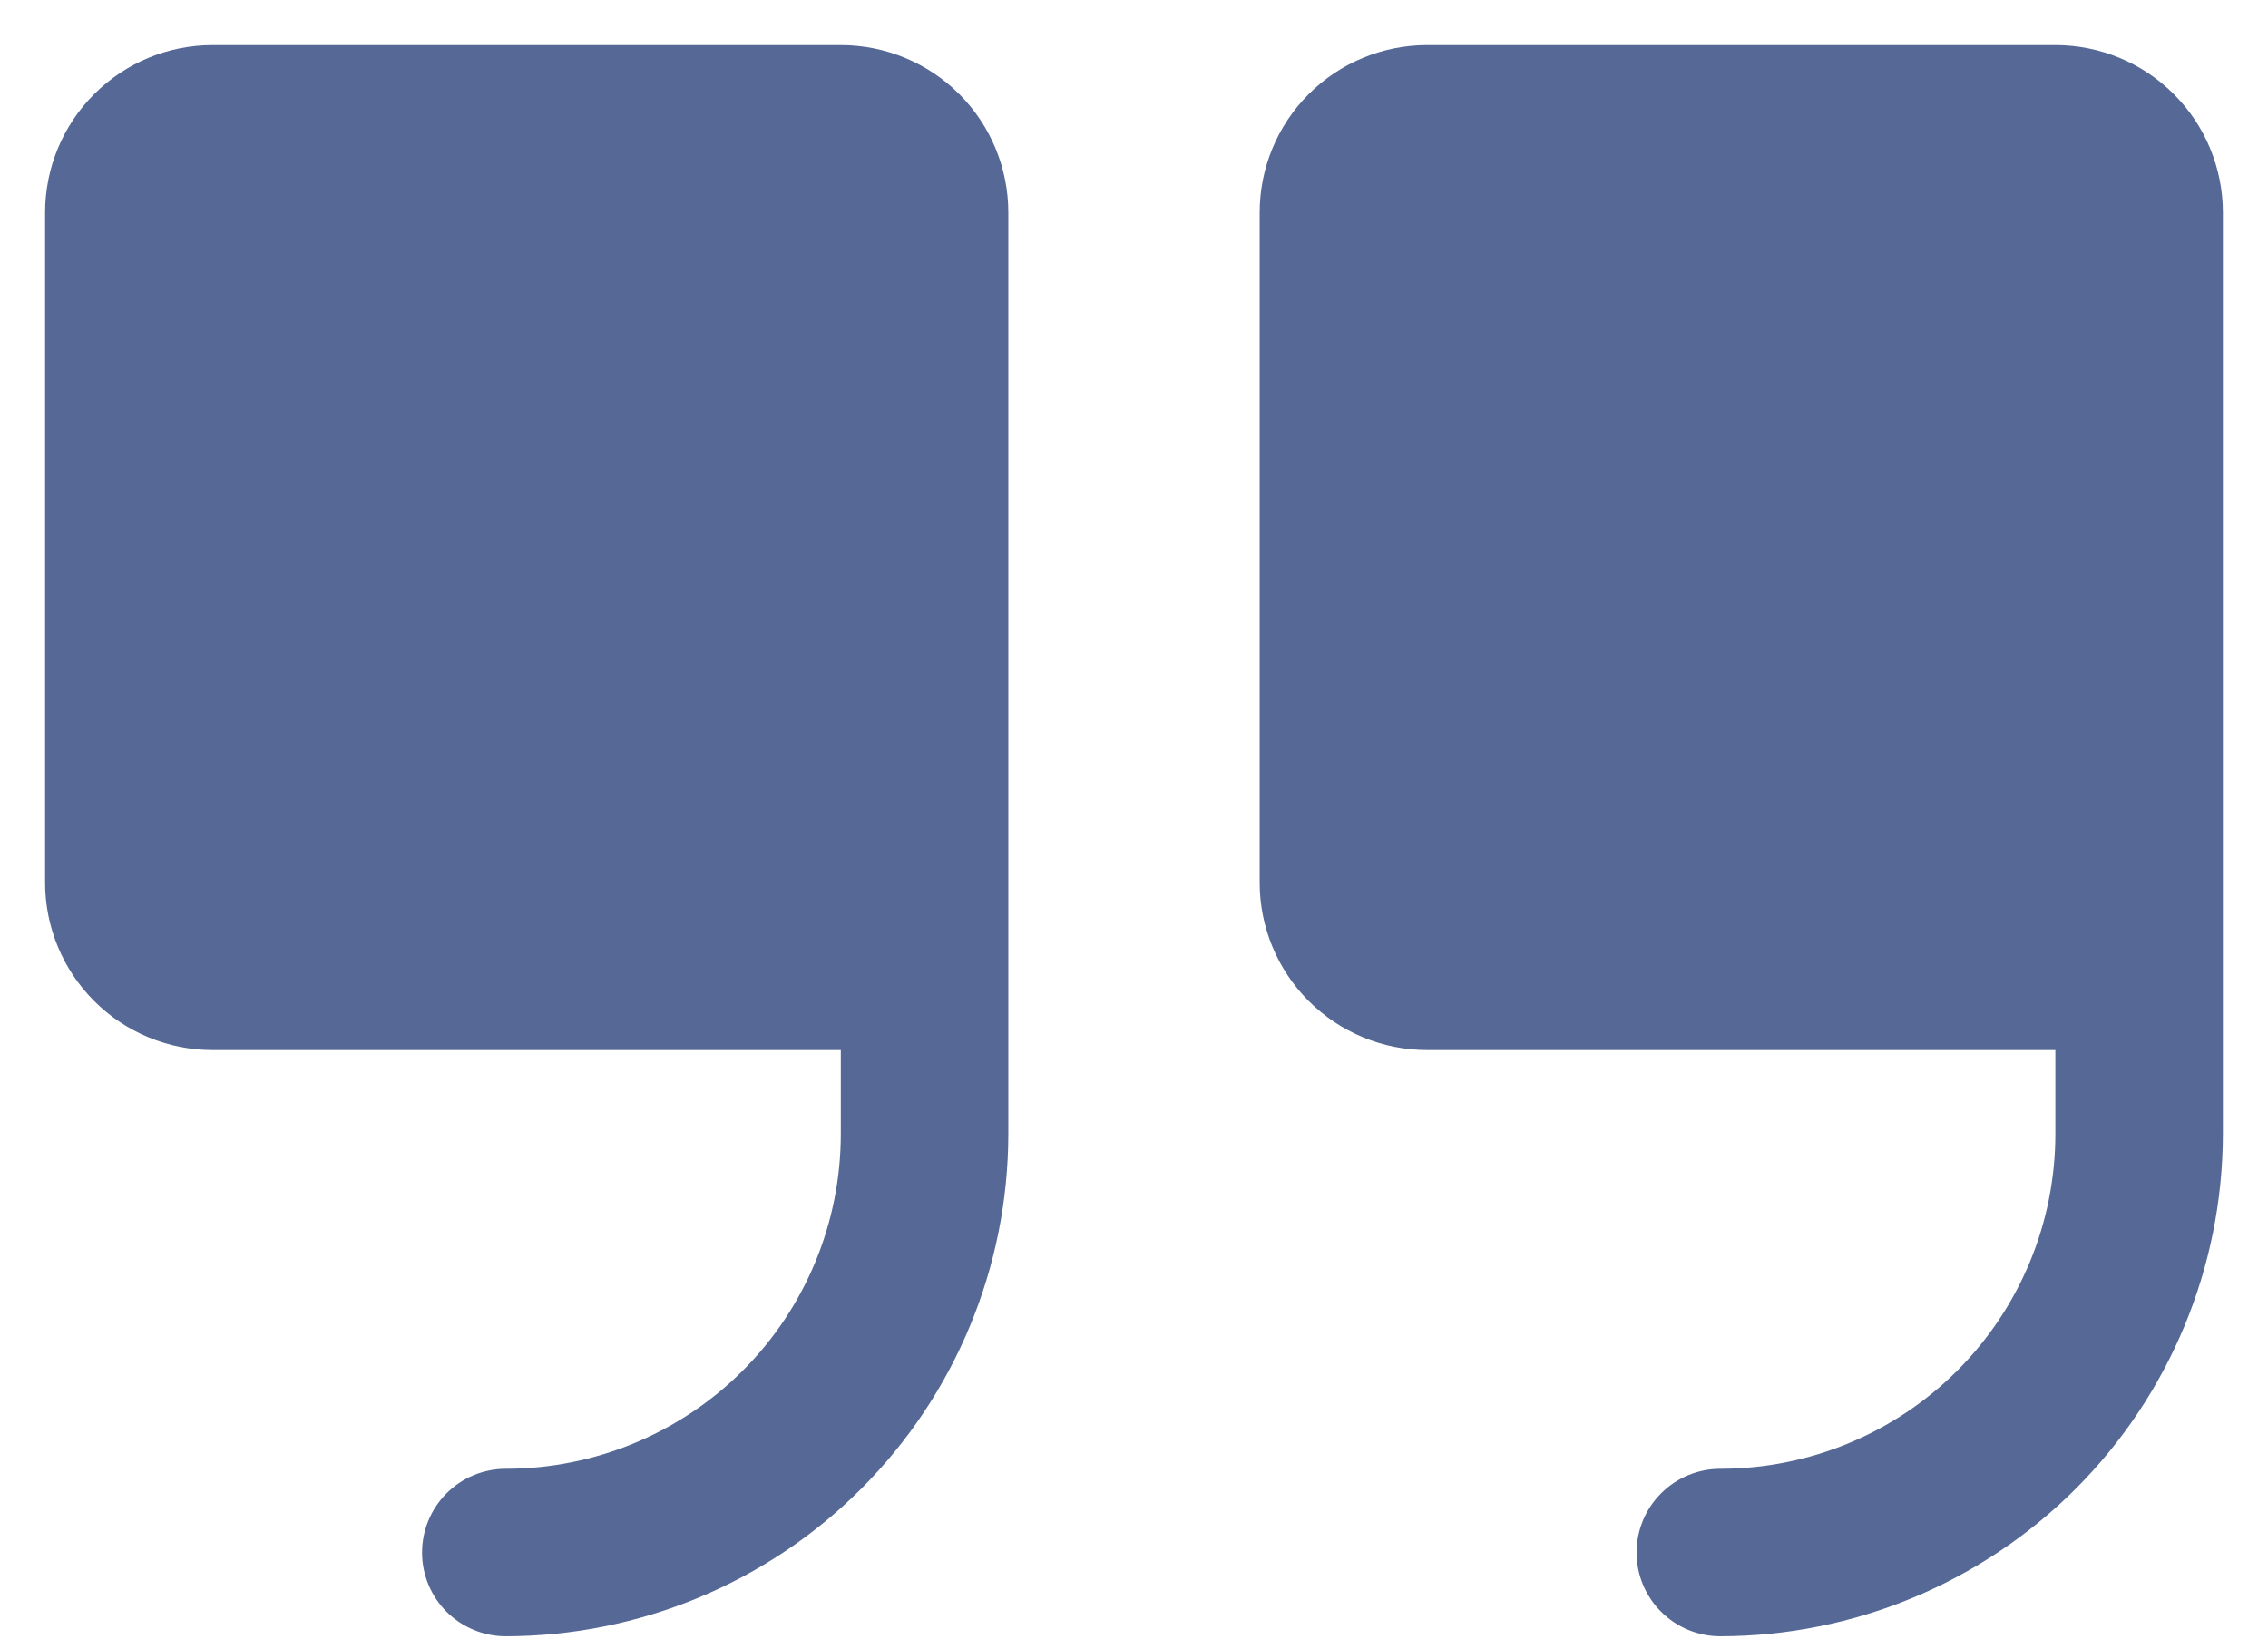 <svg width="44" height="32" viewBox="0 0 44 32" fill="none" xmlns="http://www.w3.org/2000/svg">
<path d="M19.562 4.125V22C19.56 24.585 18.532 27.063 16.704 28.891C14.876 30.719 12.398 31.747 9.812 31.75C9.382 31.75 8.968 31.579 8.663 31.274C8.359 30.969 8.188 30.556 8.188 30.125C8.188 29.694 8.359 29.281 8.663 28.976C8.968 28.671 9.382 28.5 9.812 28.5C11.536 28.5 13.19 27.815 14.409 26.596C15.628 25.377 16.312 23.724 16.312 22V20.375H4.125C3.263 20.375 2.436 20.033 1.827 19.423C1.217 18.814 0.875 17.987 0.875 17.125V4.125C0.875 3.263 1.217 2.436 1.827 1.827C2.436 1.217 3.263 0.875 4.125 0.875H16.312C17.174 0.875 18.001 1.217 18.611 1.827C19.22 2.436 19.562 3.263 19.562 4.125ZM39.875 0.875H27.688C26.826 0.875 25.999 1.217 25.389 1.827C24.78 2.436 24.438 3.263 24.438 4.125V17.125C24.438 17.987 24.78 18.814 25.389 19.423C25.999 20.033 26.826 20.375 27.688 20.375H39.875V22C39.875 23.724 39.19 25.377 37.971 26.596C36.752 27.815 35.099 28.5 33.375 28.5C32.944 28.5 32.531 28.671 32.226 28.976C31.921 29.281 31.75 29.694 31.75 30.125C31.75 30.556 31.921 30.969 32.226 31.274C32.531 31.579 32.944 31.75 33.375 31.75C35.96 31.747 38.438 30.719 40.266 28.891C42.094 27.063 43.122 24.585 43.125 22V4.125C43.125 3.263 42.783 2.436 42.173 1.827C41.564 1.217 40.737 0.875 39.875 0.875Z" fill="#556896"/>
</svg>
